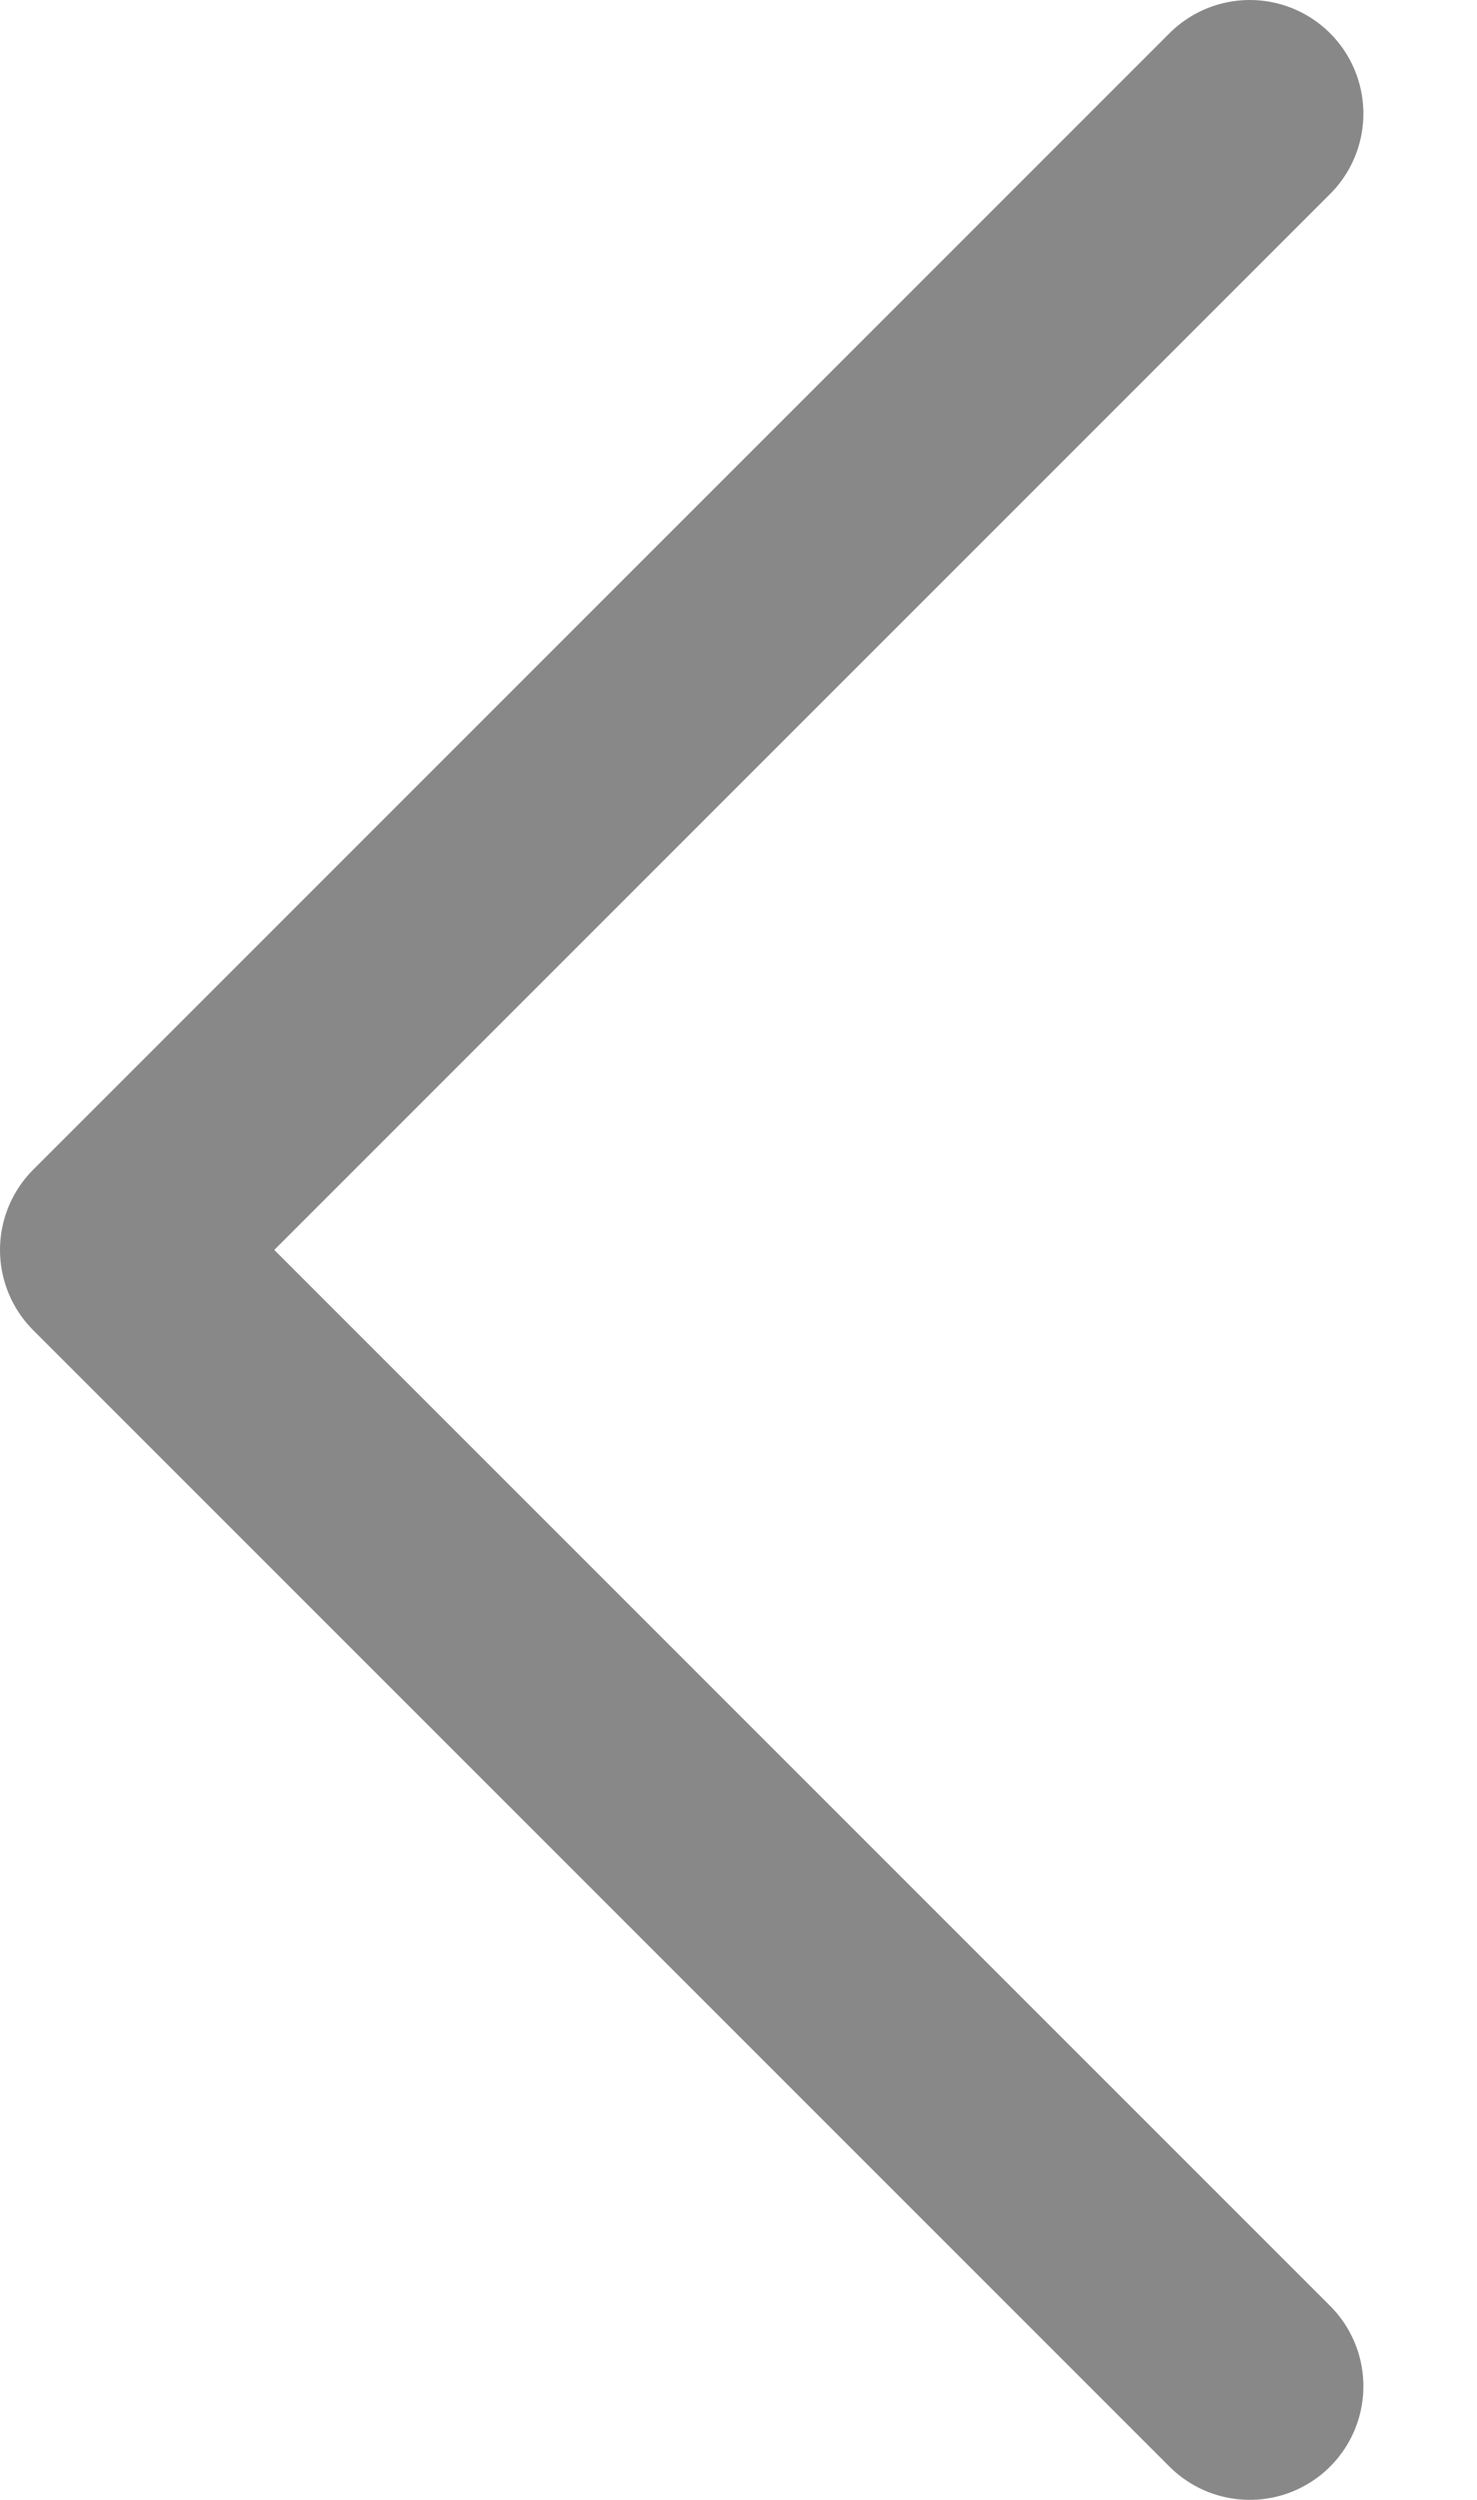 <svg width="13" height="22" viewBox="0 0 13 22" fill="none" xmlns="http://www.w3.org/2000/svg">
  <path d="M11 1L1 11L11 21" stroke="#888888" stroke-width="2" stroke-linecap="round" stroke-linejoin="round"/>
</svg>